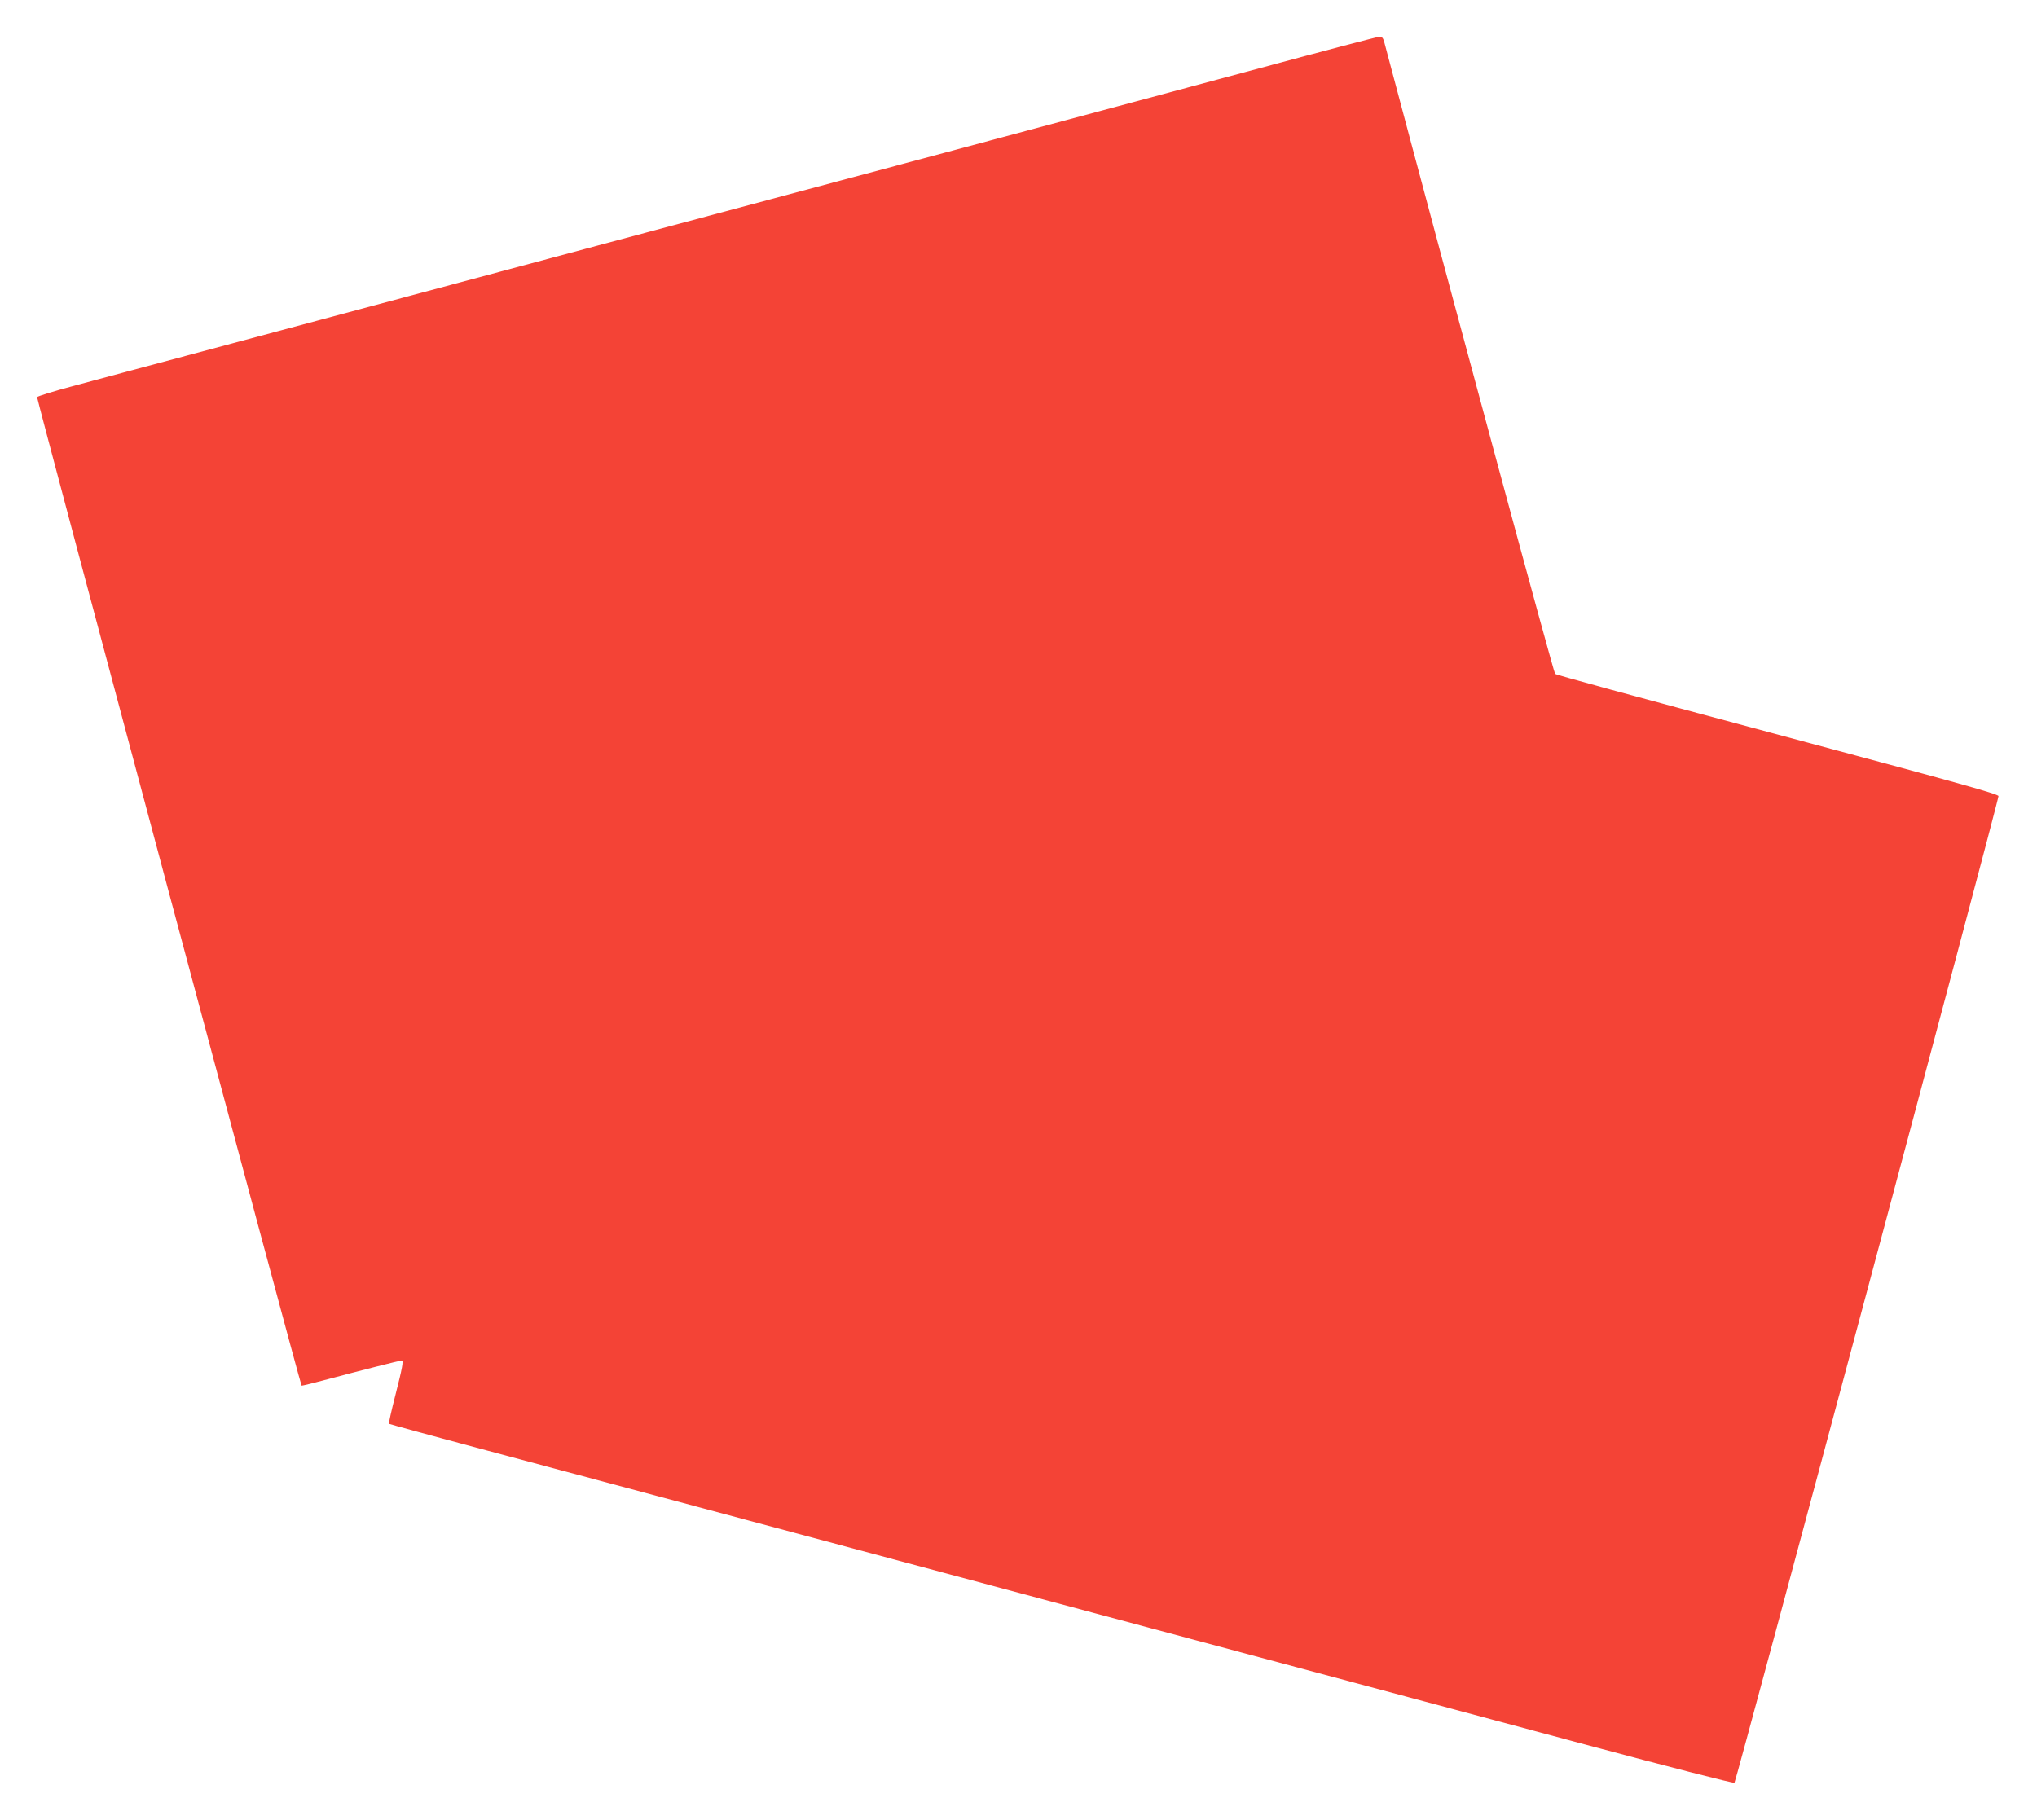 <?xml version="1.0" standalone="no"?>
<!DOCTYPE svg PUBLIC "-//W3C//DTD SVG 20010904//EN"
 "http://www.w3.org/TR/2001/REC-SVG-20010904/DTD/svg10.dtd">
<svg version="1.0" xmlns="http://www.w3.org/2000/svg"
 width="1280pt" height="1144pt" viewBox="0 0 1280 1144"
 preserveAspectRatio="xMidYMid meet">
<g transform="translate(0,1144) scale(0.1,-0.1)"
fill="#f44336" stroke="none">
<path d="M7910 11010 c-404 -109 -1293 -347 -1975 -530 -682 -182 -1548 -414
-1925 -515 -377 -101 -1040 -279 -1475 -395 -434 -116 -1031 -276 -1325 -355
-294 -79 -633 -169 -754 -202 -120 -32 -220 -63 -223 -69 -3 -10 1653 -6203
1662 -6212 2 -2 79 17 172 42 175 47 448 116 457 116 13 0 4 -47 -39 -216 -25
-97 -43 -179 -41 -182 3 -2 279 -78 613 -167 1248 -334 2263 -606 4743 -1270
690 -185 1668 -446 2173 -582 505 -135 922 -242 926 -237 12 14 1663 6182
1659 6201 -2 13 -265 86 -1243 348 -1144 306 -1535 413 -1543 420 -10 9 -645
2358 -1073 3968 -8 29 -14 37 -32 36 -12 0 -353 -90 -757 -199z"/>
</g>
</svg>
